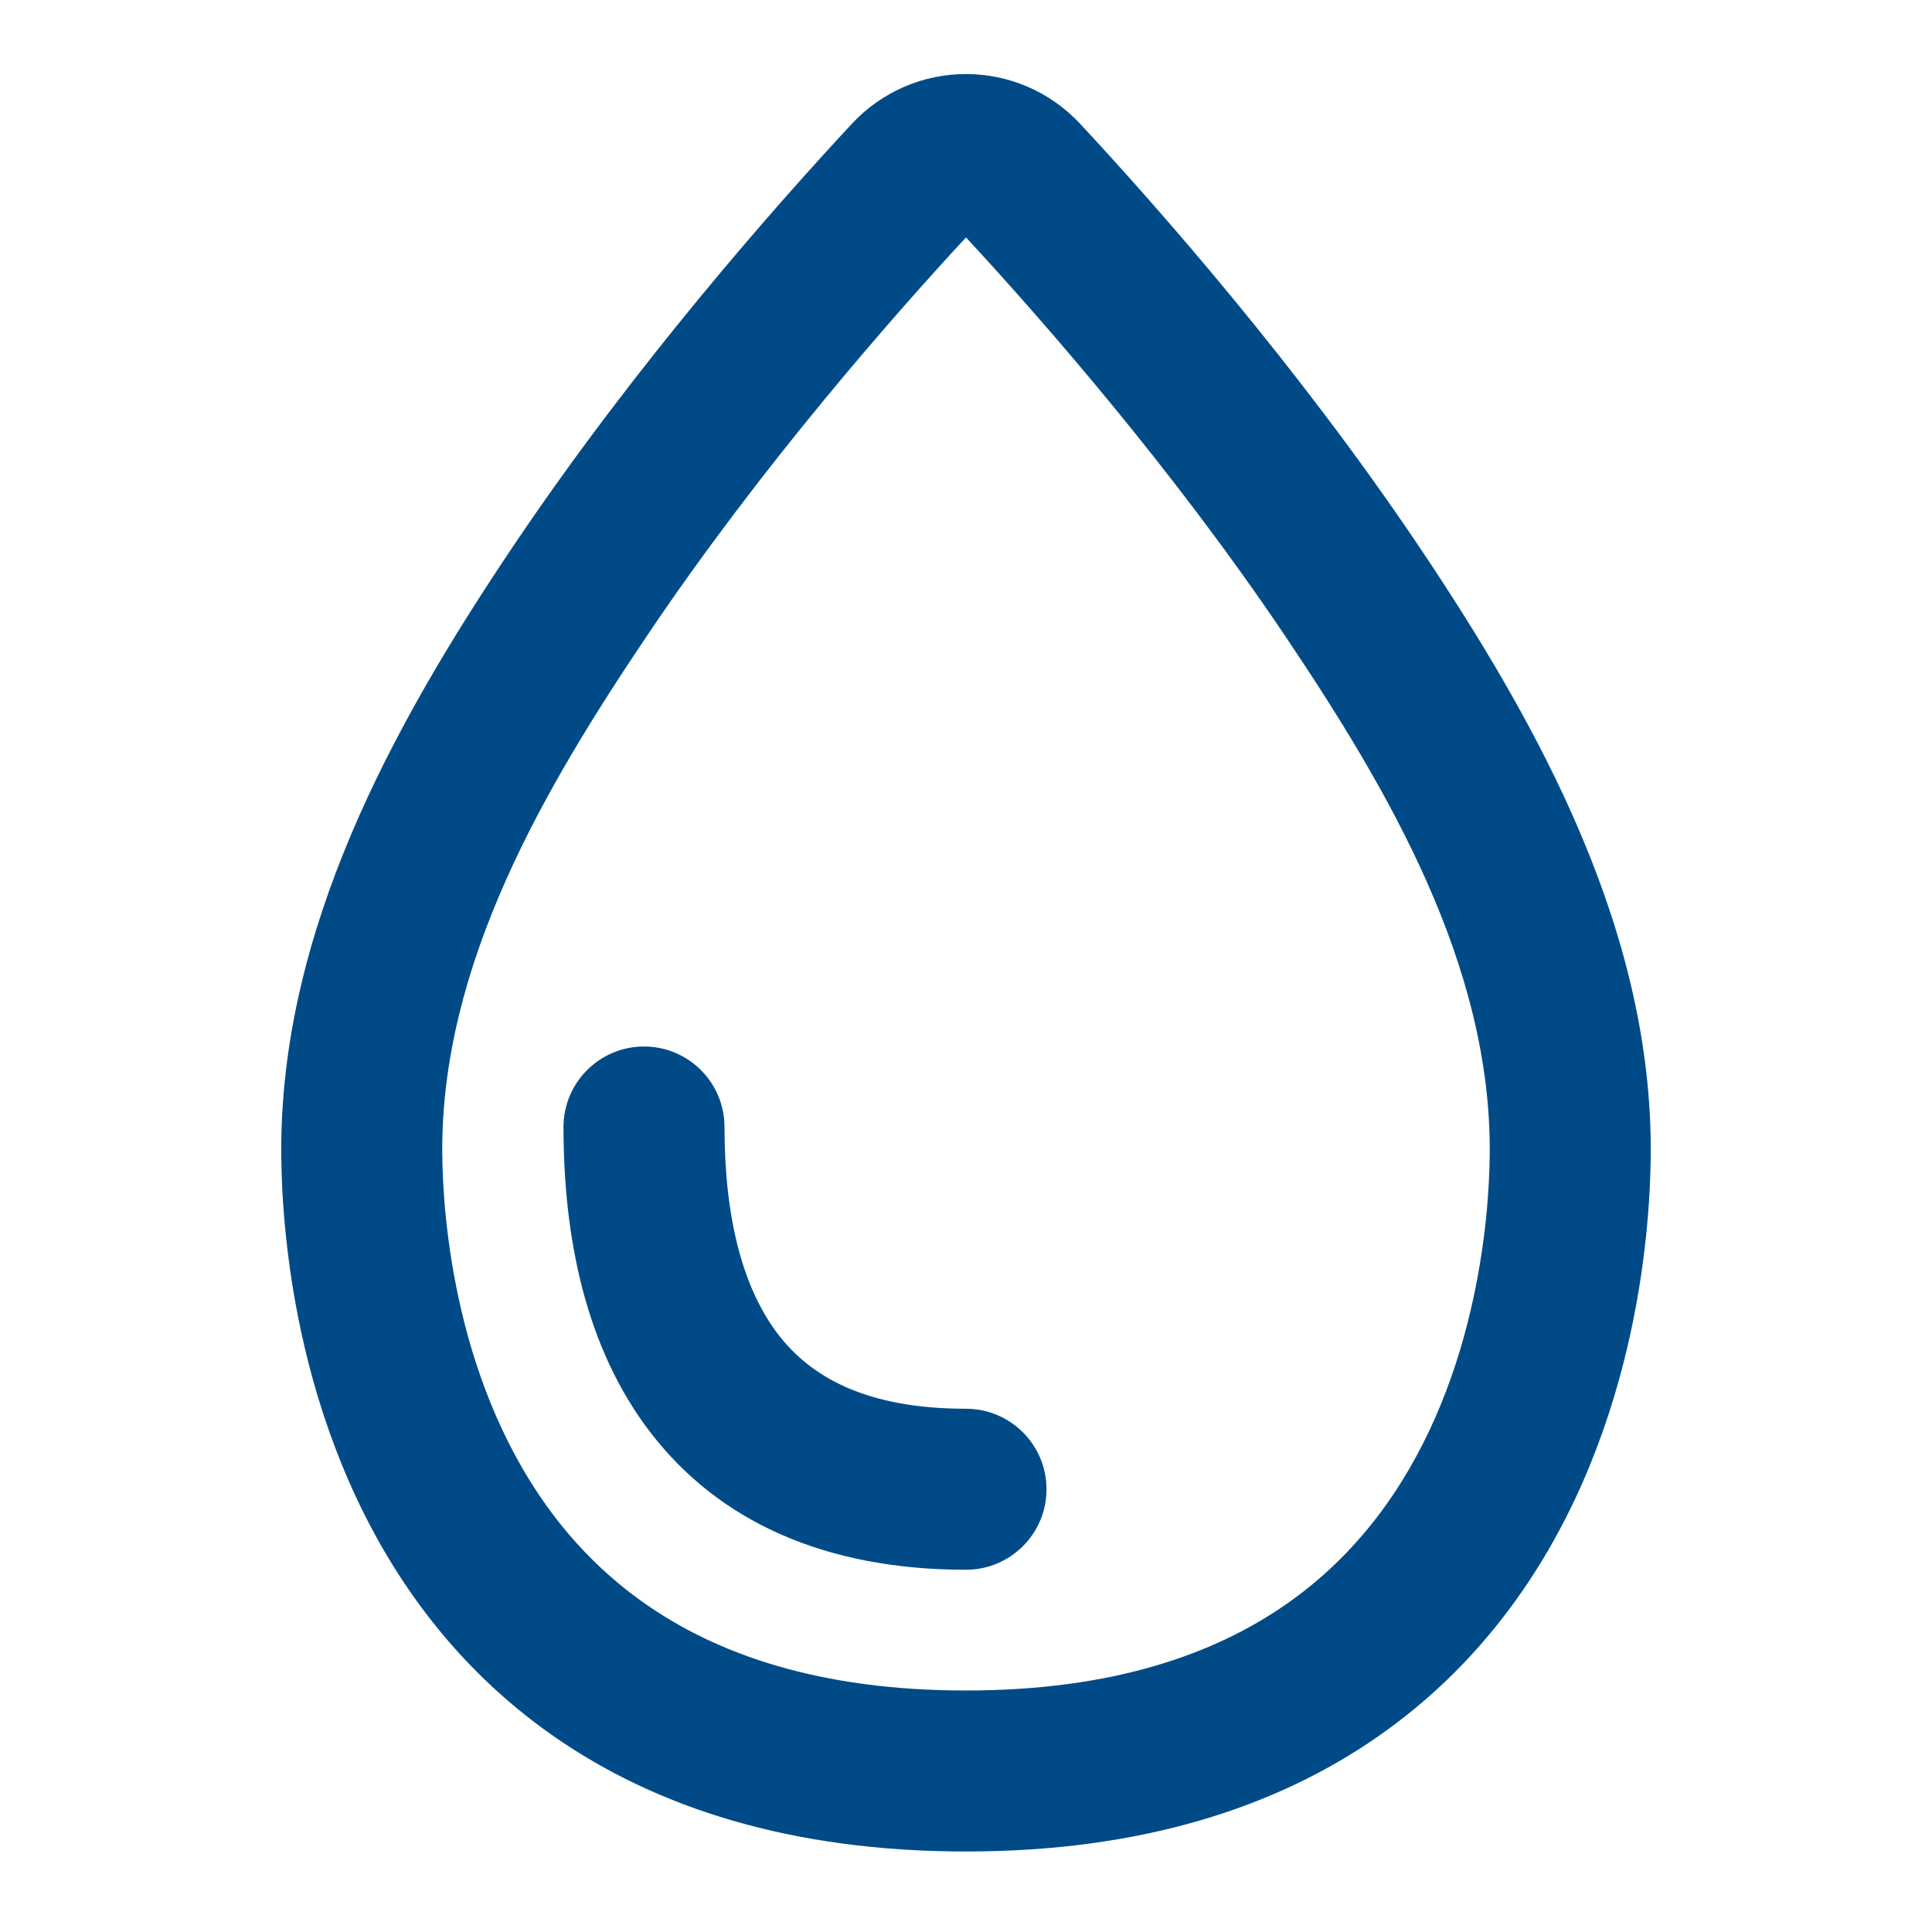 <?xml version="1.0" encoding="UTF-8" standalone="no"?>

<svg
   width="800px"
   height="800px"
   viewBox="0 0 24 24"
   fill="none"
   version="1.1"
   id="svg2"
   
   inkscape:version="1.3.2 (091e20e, 2023-11-25, custom)"
   xmlns:inkscape="http://www.inkscape.org/namespaces/inkscape"
   xmlns:sodipodi="http://sodipodi.sourceforge.net/DTD/sodipodi-0.dtd"
   xmlns="http://www.w3.org/2000/svg"
   xmlns:svg="http://www.w3.org/2000/svg">
  <defs
     id="defs2" />
  <sodipodi:namedview
     id="namedview2"
     pagecolor="#ffffff"
     bordercolor="#666666"
     borderopacity="1.0"
     inkscape:showpageshadow="2"
     inkscape:pageopacity="0.0"
     inkscape:pagecheckerboard="0"
     inkscape:deskcolor="#d1d1d1"
     inkscape:zoom="0.96375"
     inkscape:cx="400"
     inkscape:cy="400"
     inkscape:window-width="1920"
     inkscape:window-height="1009"
     inkscape:window-x="-8"
     inkscape:window-y="1137"
     inkscape:window-maximized="1"
     inkscape:current-layer="svg2" />
  <path
     d="M9 14C9 13.448 8.552 13 8 13C7.448 13 7 13.448 7 14C7 15.357 7.267 16.738 8.082 17.797C8.934 18.905 10.257 19.5 12 19.5C12.552 19.5 13 19.052 13 18.5C13 17.948 12.552 17.5 12 17.5C10.743 17.5 10.066 17.095 9.668 16.578C9.233 16.012 9 15.143 9 14Z"
     fill="#0F0F0F"
     id="path1"
     style="fill:#004b87;fill-opacity:1" />
  <path
     fill-rule="evenodd"
     clip-rule="evenodd"
     d="M13.423 1.543C12.651 0.712 11.348 0.712 10.577 1.543C9.633 2.559 7.891 4.53 6.379 6.779C4.87 9.022 3.47 11.577 3.494 14.353C3.496 14.598 3.509 14.943 3.552 15.354C3.637 16.17 3.842 17.278 4.334 18.401C4.827 19.529 5.619 20.692 6.882 21.571C8.151 22.454 9.826 23 12 23C14.174 23 15.849 22.454 17.118 21.571C18.381 20.692 19.173 19.529 19.666 18.401C20.157 17.278 20.363 16.17 20.448 15.354C20.491 14.943 20.504 14.598 20.506 14.353C20.531 11.577 19.129 9.022 17.621 6.779C16.108 4.53 14.367 2.559 13.423 1.543ZM8.039 7.895C9.446 5.803 11.08 3.943 12 2.949C12.92 3.943 14.554 5.803 15.961 7.895C17.235 9.789 18.527 11.98 18.506 14.335C18.504 14.527 18.494 14.807 18.459 15.146C18.387 15.83 18.218 16.722 17.834 17.599C17.452 18.471 16.869 19.308 15.976 19.929C15.088 20.547 13.826 21 12 21C10.174 21 8.911 20.547 8.024 19.929C7.131 19.308 6.548 18.471 6.166 17.599C5.782 16.722 5.613 15.83 5.541 15.146C5.506 14.807 5.496 14.527 5.494 14.335C5.473 11.981 6.765 9.789 8.039 7.895Z"
     fill="#0F0F0F"
     id="path2"
     style="fill:#004b87;fill-opacity:1" />
</svg>

